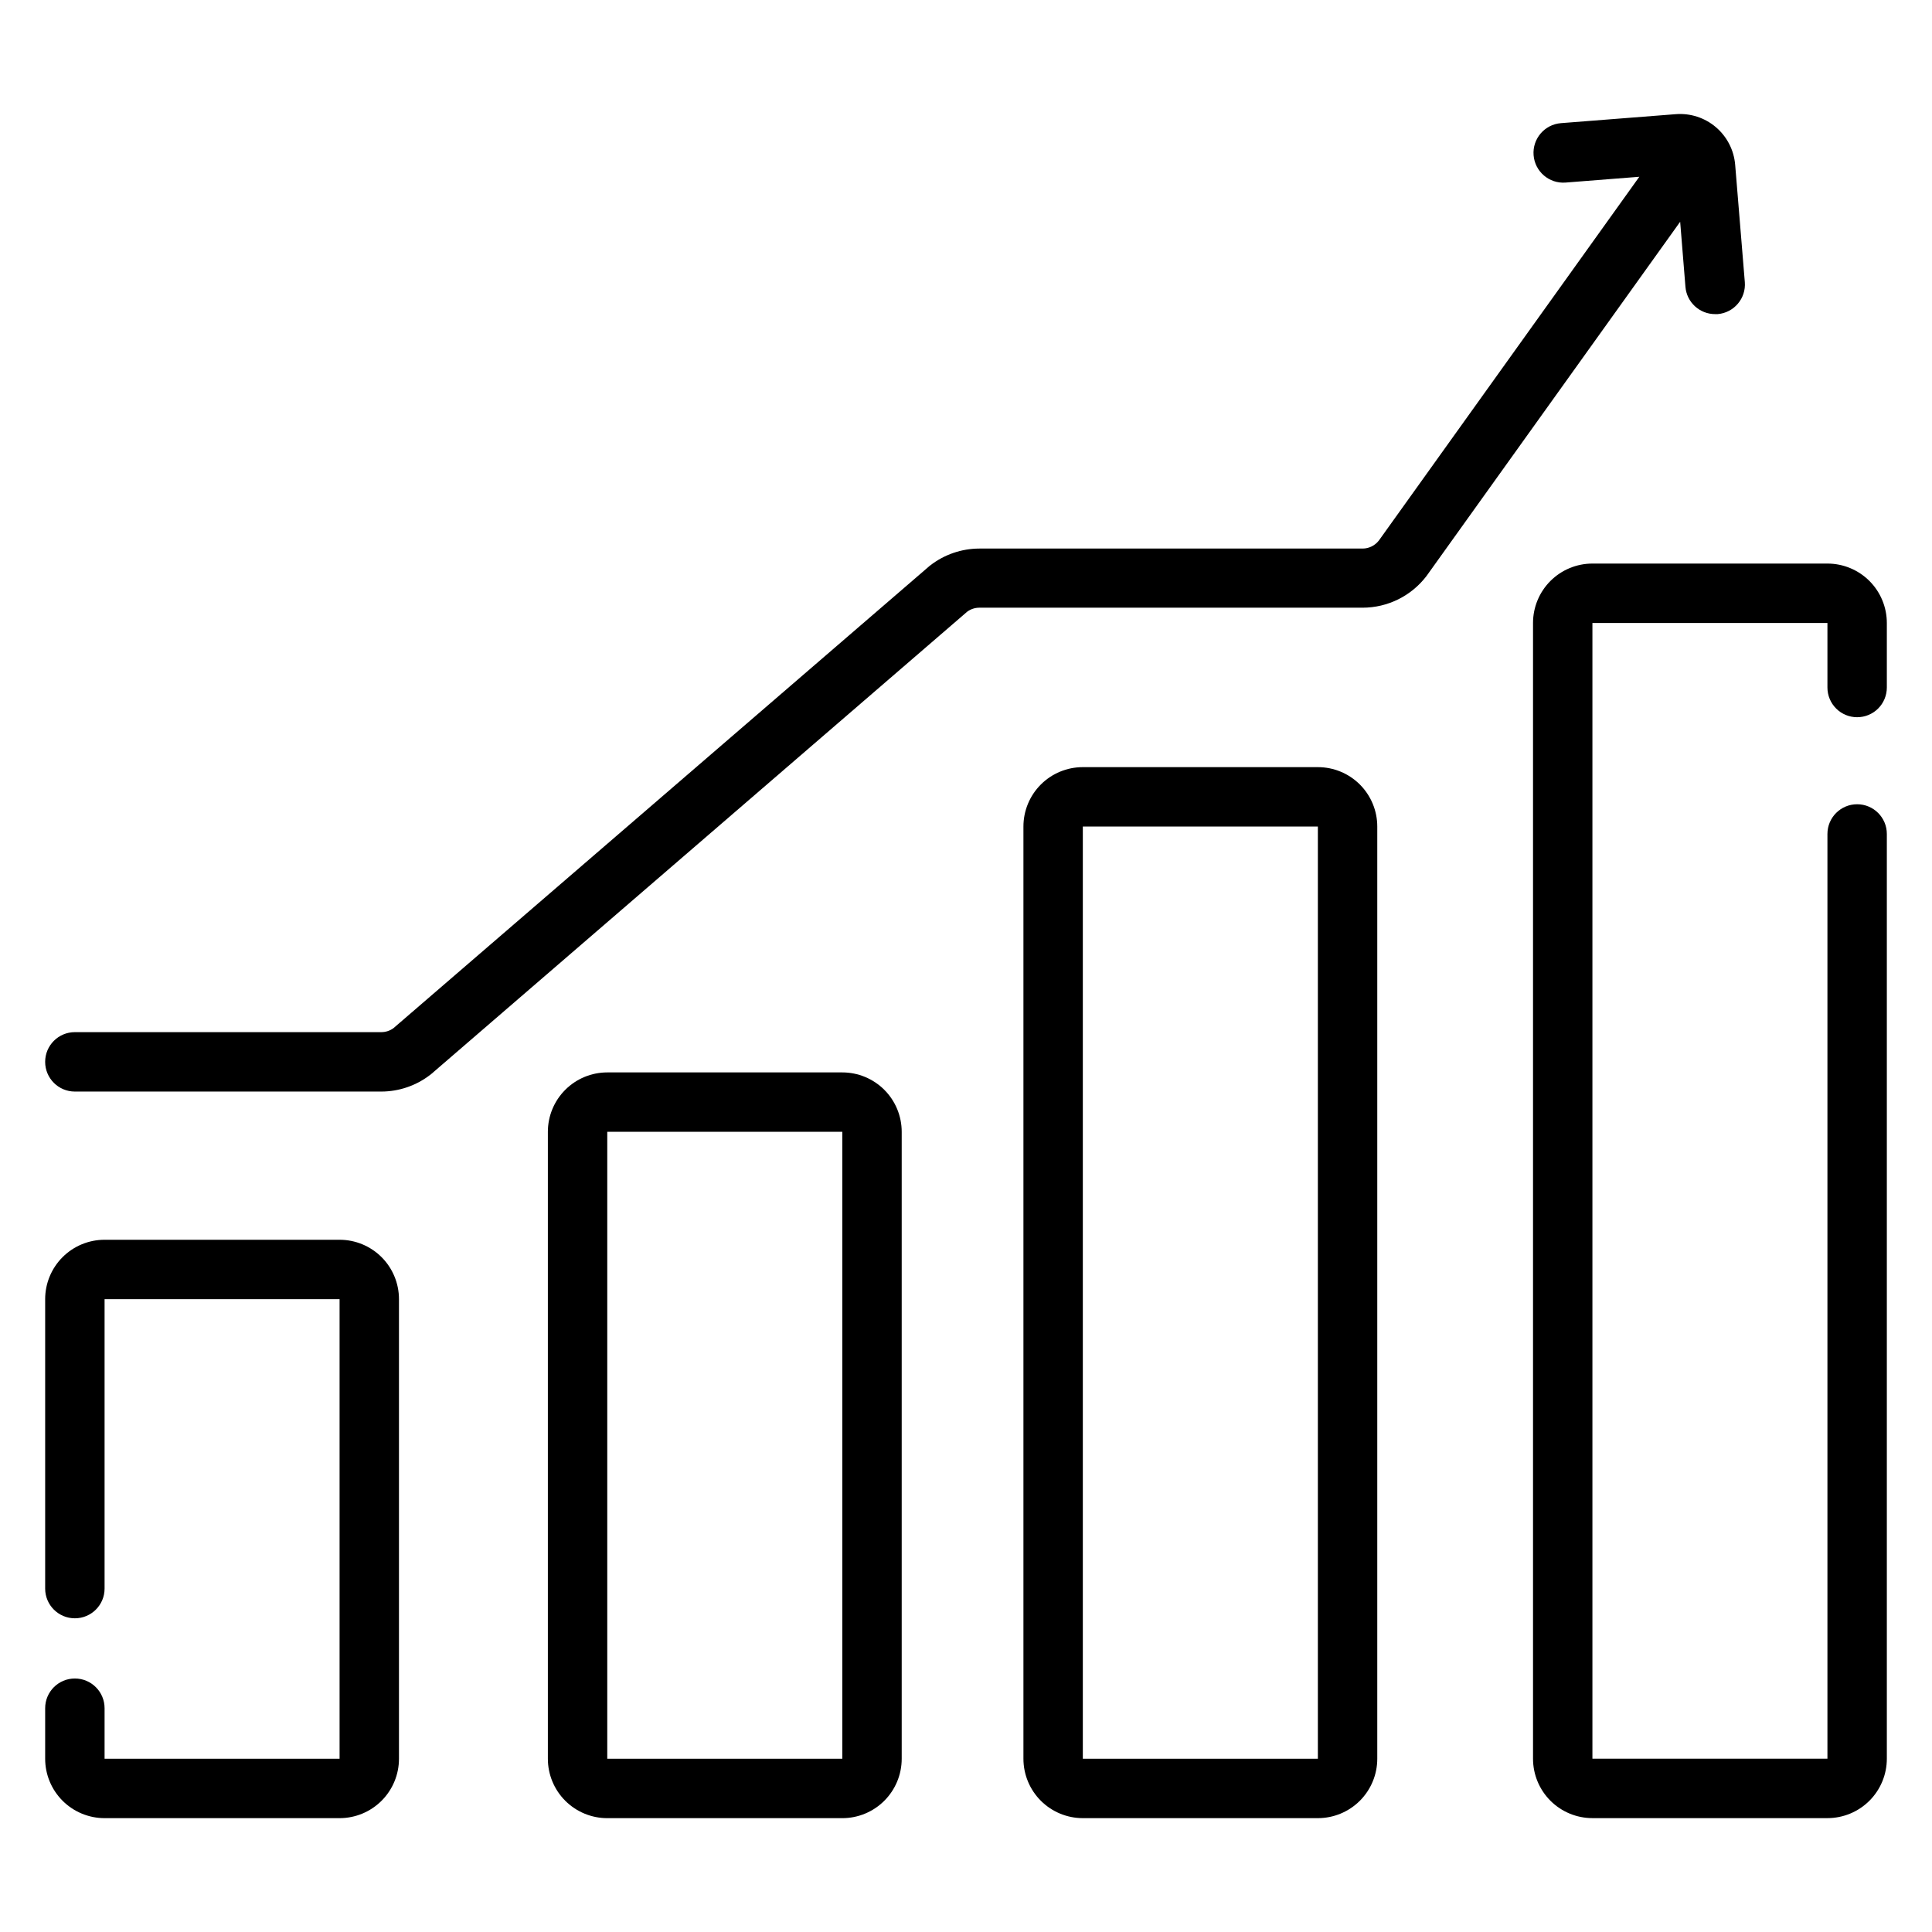 <?xml version="1.0" encoding="UTF-8"?>
<!-- Uploaded to: ICON Repo, www.svgrepo.com, Generator: ICON Repo Mixer Tools -->
<svg fill="#000000" width="800px" height="800px" version="1.1" viewBox="144 144 512 512" xmlns="http://www.w3.org/2000/svg">
 <g>
  <path d="m636.16 334.07c2.086 0 4.09-0.828 5.566-2.305 1.477-1.477 2.305-3.481 2.305-5.566v-17.102c0-4.176-1.66-8.18-4.609-11.133-2.953-2.953-6.961-4.613-11.133-4.613h-62.281c-4.172 0-8.18 1.66-11.133 4.613-2.949 2.953-4.609 6.957-4.609 11.133v300.98c0 4.176 1.66 8.18 4.609 11.133 2.953 2.953 6.961 4.613 11.133 4.613h62.281c4.172 0 8.18-1.66 11.133-4.613 2.949-2.953 4.609-6.957 4.609-11.133v-245.07c0-4.348-3.523-7.871-7.871-7.871s-7.871 3.523-7.871 7.871v245.07h-62.281v-300.98h62.281v17.102c0 2.086 0.828 4.09 2.305 5.566s3.477 2.305 5.566 2.305z"/>
  <path d="m493.25 347.3h-62.289c-4.176 0-8.18 1.656-11.133 4.609s-4.609 6.957-4.609 11.133v247.04c0 4.176 1.656 8.18 4.609 11.133s6.957 4.613 11.133 4.613h62.289c4.176 0 8.18-1.66 11.133-4.613 2.949-2.953 4.609-6.957 4.609-11.133v-247.04c0-4.176-1.66-8.18-4.609-11.133-2.953-2.953-6.957-4.609-11.133-4.609zm0 262.79h-62.289v-247.05h62.289z"/>
  <path d="m367.22 428.2h-62.289c-4.176 0-8.18 1.66-11.133 4.613s-4.609 6.957-4.609 11.133v166.14c0 4.176 1.656 8.18 4.609 11.133s6.957 4.613 11.133 4.613h62.289c4.176 0 8.18-1.66 11.133-4.613s4.609-6.957 4.609-11.133v-166.14c0-4.176-1.656-8.18-4.609-11.133s-6.957-4.613-11.133-4.613zm0 181.88h-62.289v-166.14h62.289z"/>
  <path d="m233.99 472.55h-62.277c-4.176 0-8.18 1.656-11.133 4.609s-4.613 6.957-4.613 11.133v76.703c0 4.348 3.523 7.871 7.871 7.871 4.348 0 7.875-3.523 7.875-7.871v-76.703h62.277v121.79h-62.277v-13.391c0-4.348-3.527-7.871-7.875-7.871-4.348 0-7.871 3.523-7.871 7.871v13.391c0 4.176 1.66 8.18 4.613 11.133s6.957 4.613 11.133 4.613h62.277c4.176 0 8.18-1.66 11.133-4.613s4.609-6.957 4.609-11.133v-121.79c0-4.176-1.656-8.18-4.609-11.133s-6.957-4.609-11.133-4.609z"/>
  <path d="m590.66 220.02c0.336 4.09 3.766 7.234 7.871 7.223h0.66c4.328-0.355 7.555-4.152 7.203-8.484l-2.559-31.125v0.004c-0.324-3.859-2.164-7.434-5.113-9.941-2.949-2.508-6.773-3.746-10.633-3.441l-30.414 2.379c-4.348 0.34-7.598 4.141-7.258 8.488 0.34 4.348 4.141 7.598 8.488 7.258l19.531-1.535-69.047 96.434v-0.004c-1.035 1.32-2.613 2.094-4.289 2.098h-101.56c-4.719 0.008-9.301 1.582-13.027 4.477l-0.156 0.117-142.09 122.51c-0.938 0.684-2.066 1.051-3.227 1.051h-81.203c-4.348 0-7.871 3.523-7.871 7.871 0 4.348 3.523 7.875 7.871 7.875h81.203c4.719-0.004 9.301-1.582 13.027-4.481l0.156-0.117 142.09-122.57c0.934-0.691 2.066-1.062 3.227-1.062h101.56c6.633-0.004 12.883-3.094 16.914-8.363l67.246-93.914z"/>
 </g>
</svg>